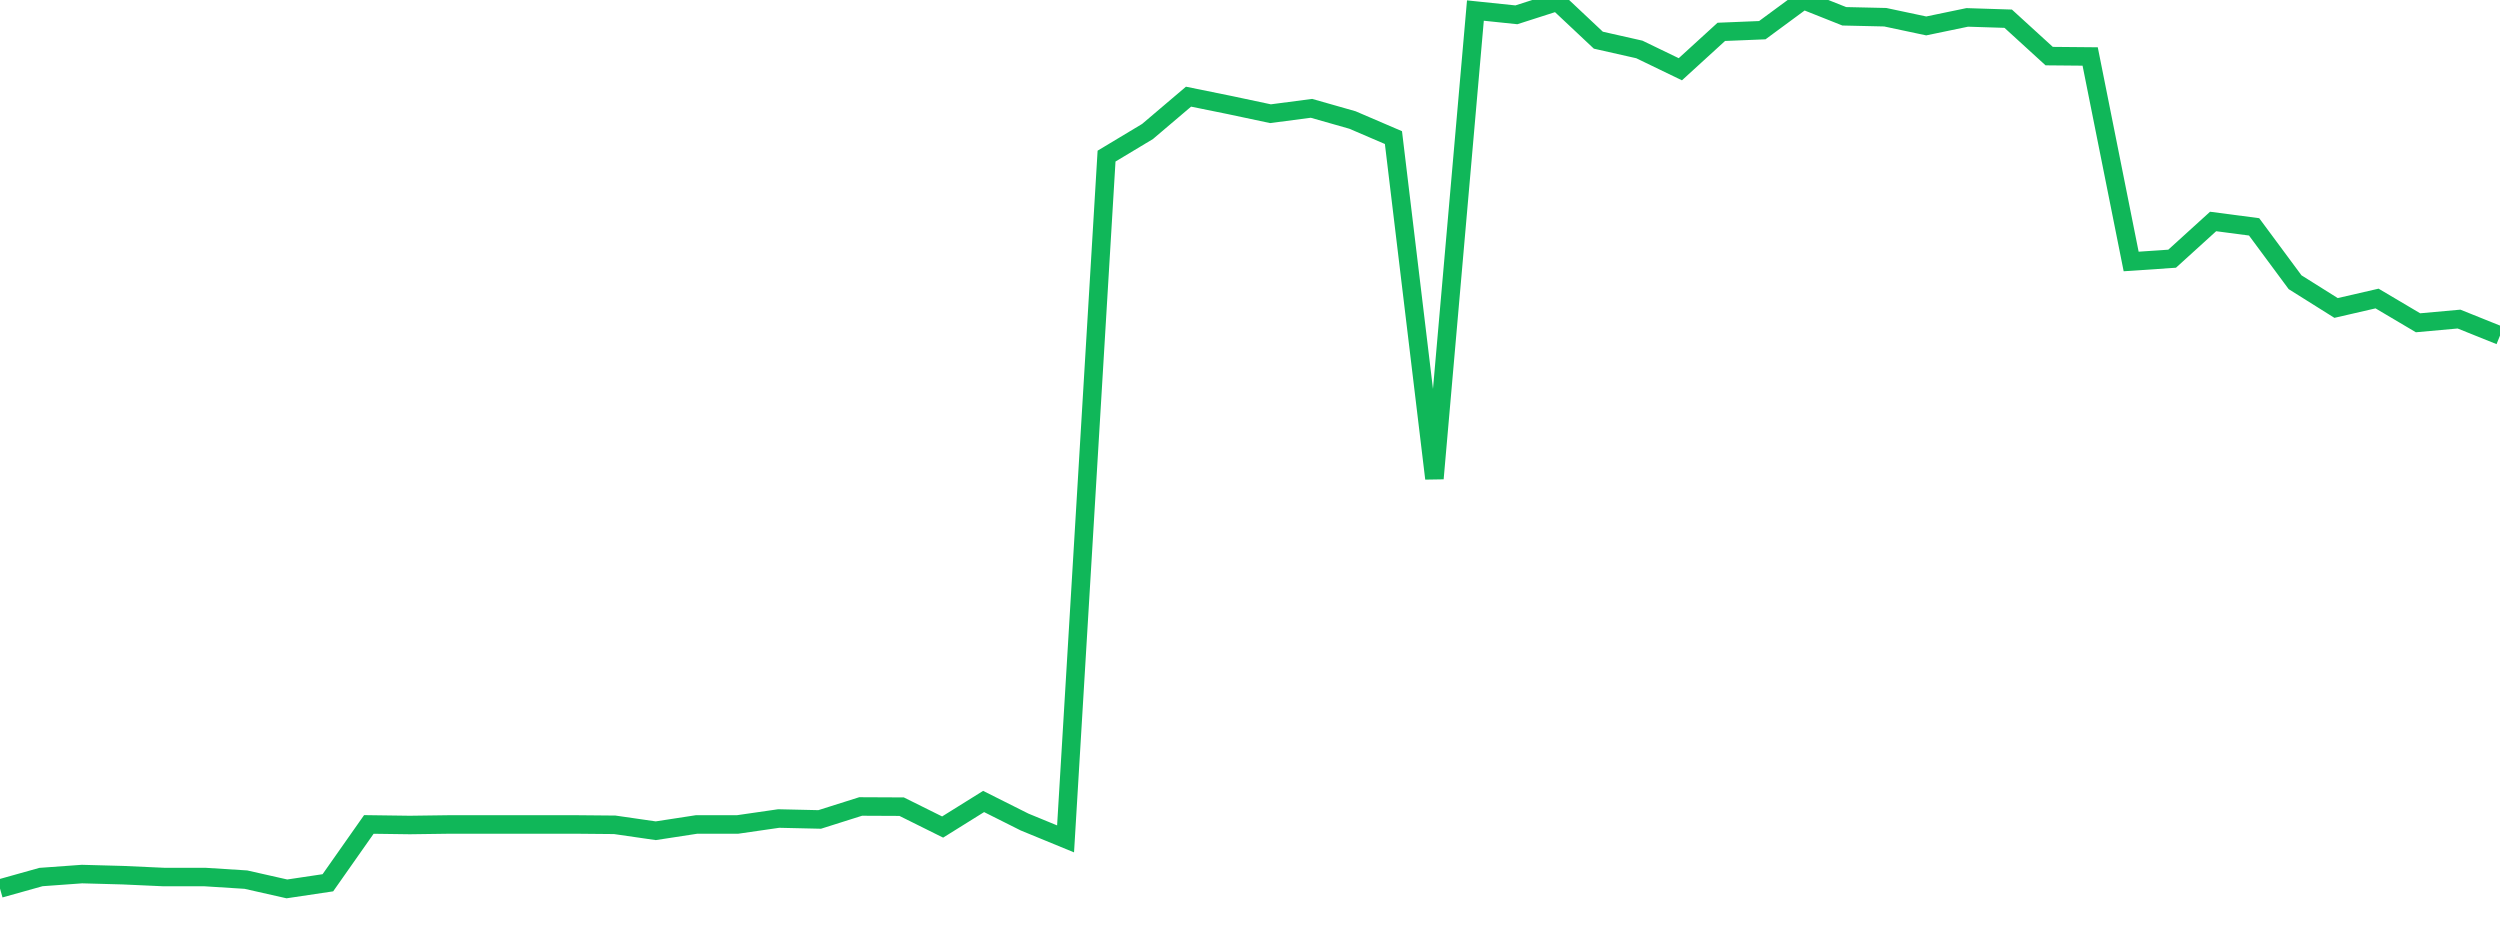 <?xml version="1.0" standalone="no"?>
<!DOCTYPE svg PUBLIC "-//W3C//DTD SVG 1.1//EN" "http://www.w3.org/Graphics/SVG/1.1/DTD/svg11.dtd">
<svg width="135" height="50" viewBox="0 0 135 50" preserveAspectRatio="none" class="sparkline" xmlns="http://www.w3.org/2000/svg"
xmlns:xlink="http://www.w3.org/1999/xlink"><path  class="sparkline--line" d="M 0 47.98 L 0 47.98 L 2.213 47.36 L 4.426 47.2 L 6.639 47.26 L 8.852 47.36 L 11.066 47.36 L 13.279 47.5 L 15.492 48 L 17.705 47.67 L 19.918 44.52 L 22.131 44.55 L 24.344 44.52 L 26.557 44.52 L 28.77 44.52 L 30.984 44.52 L 33.197 44.54 L 35.41 44.86 L 37.623 44.52 L 39.836 44.52 L 42.049 44.2 L 44.262 44.25 L 46.475 43.55 L 48.689 43.56 L 50.902 44.66 L 53.115 43.28 L 55.328 44.39 L 57.541 45.3 L 59.754 8.43 L 61.967 7.1 L 64.18 5.22 L 66.393 5.67 L 68.607 6.14 L 70.82 5.85 L 73.033 6.48 L 75.246 7.43 L 77.459 25.84 L 79.672 0.57 L 81.885 0.8 L 84.098 0.09 L 86.311 2.17 L 88.525 2.67 L 90.738 3.74 L 92.951 1.72 L 95.164 1.63 L 97.377 0 L 99.59 0.88 L 101.803 0.93 L 104.016 1.4 L 106.23 0.94 L 108.443 1.01 L 110.656 3.03 L 112.869 3.05 L 115.082 14.12 L 117.295 13.97 L 119.508 11.96 L 121.721 12.25 L 123.934 15.24 L 126.148 16.63 L 128.361 16.12 L 130.574 17.43 L 132.787 17.23 L 135 18.12" fill="none" stroke-width="1" stroke="#10b759"></path></svg>
